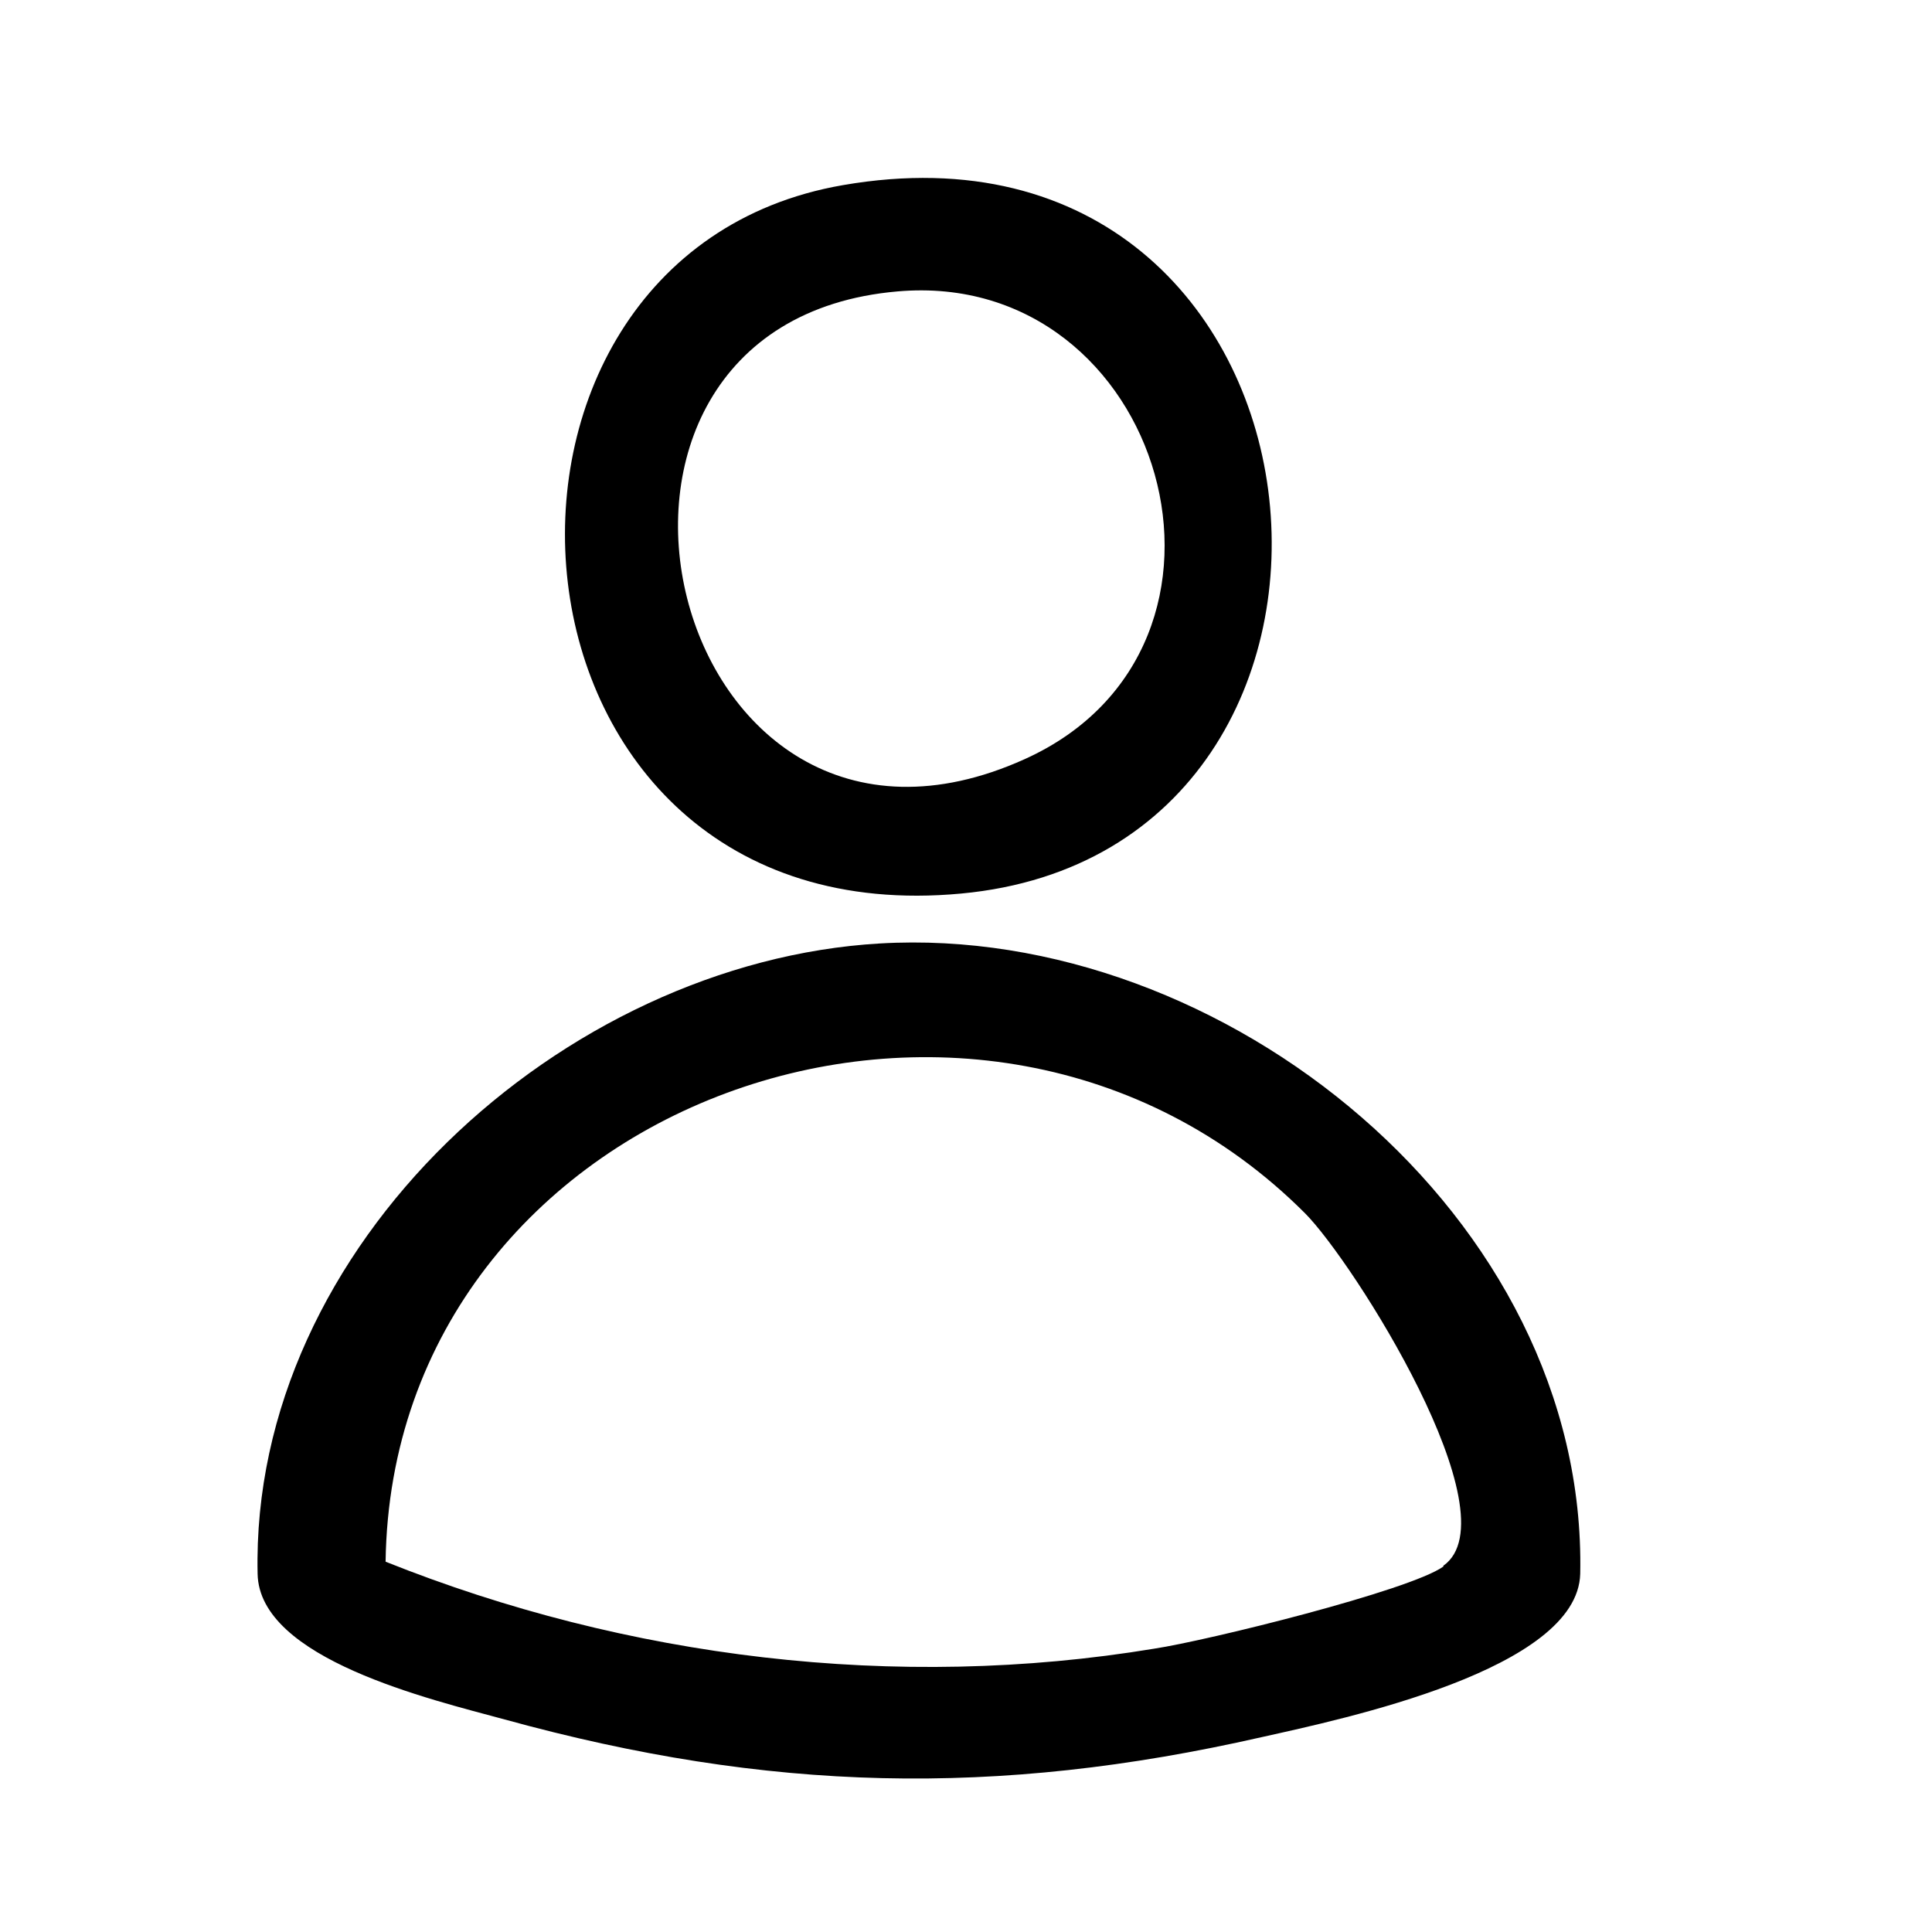 <?xml version="1.0" encoding="UTF-8"?>
<svg id="Camada_1" data-name="Camada 1" xmlns="http://www.w3.org/2000/svg" viewBox="0 0 24 24">
  <path d="M10.93,11.72c-3.94.23-7.82,3.75-7.73,7.83.02,1.06,2.15,1.56,3.07,1.81,3.27.9,6.1.97,9.4.22,1.03-.23,3.93-.84,3.96-2.03.09-4.43-4.43-8.08-8.7-7.83ZM17.93,19.46c-.42.3-2.93.92-3.59,1.02-3.2.53-6.55.12-9.55-1.08.08-5.73,7.4-8.35,11.42-4.33.6.6,2.6,3.76,1.72,4.38Z"/>
  <path d="M11.94,11.1c5.79-.54,4.87-9.9-1.47-8.8-5.09.88-4.51,9.36,1.47,8.8ZM11.15,3.62c3.31-.29,4.68,4.41,1.58,5.81-4.45,2.01-6.21-5.41-1.58-5.81Z"/>
</svg>